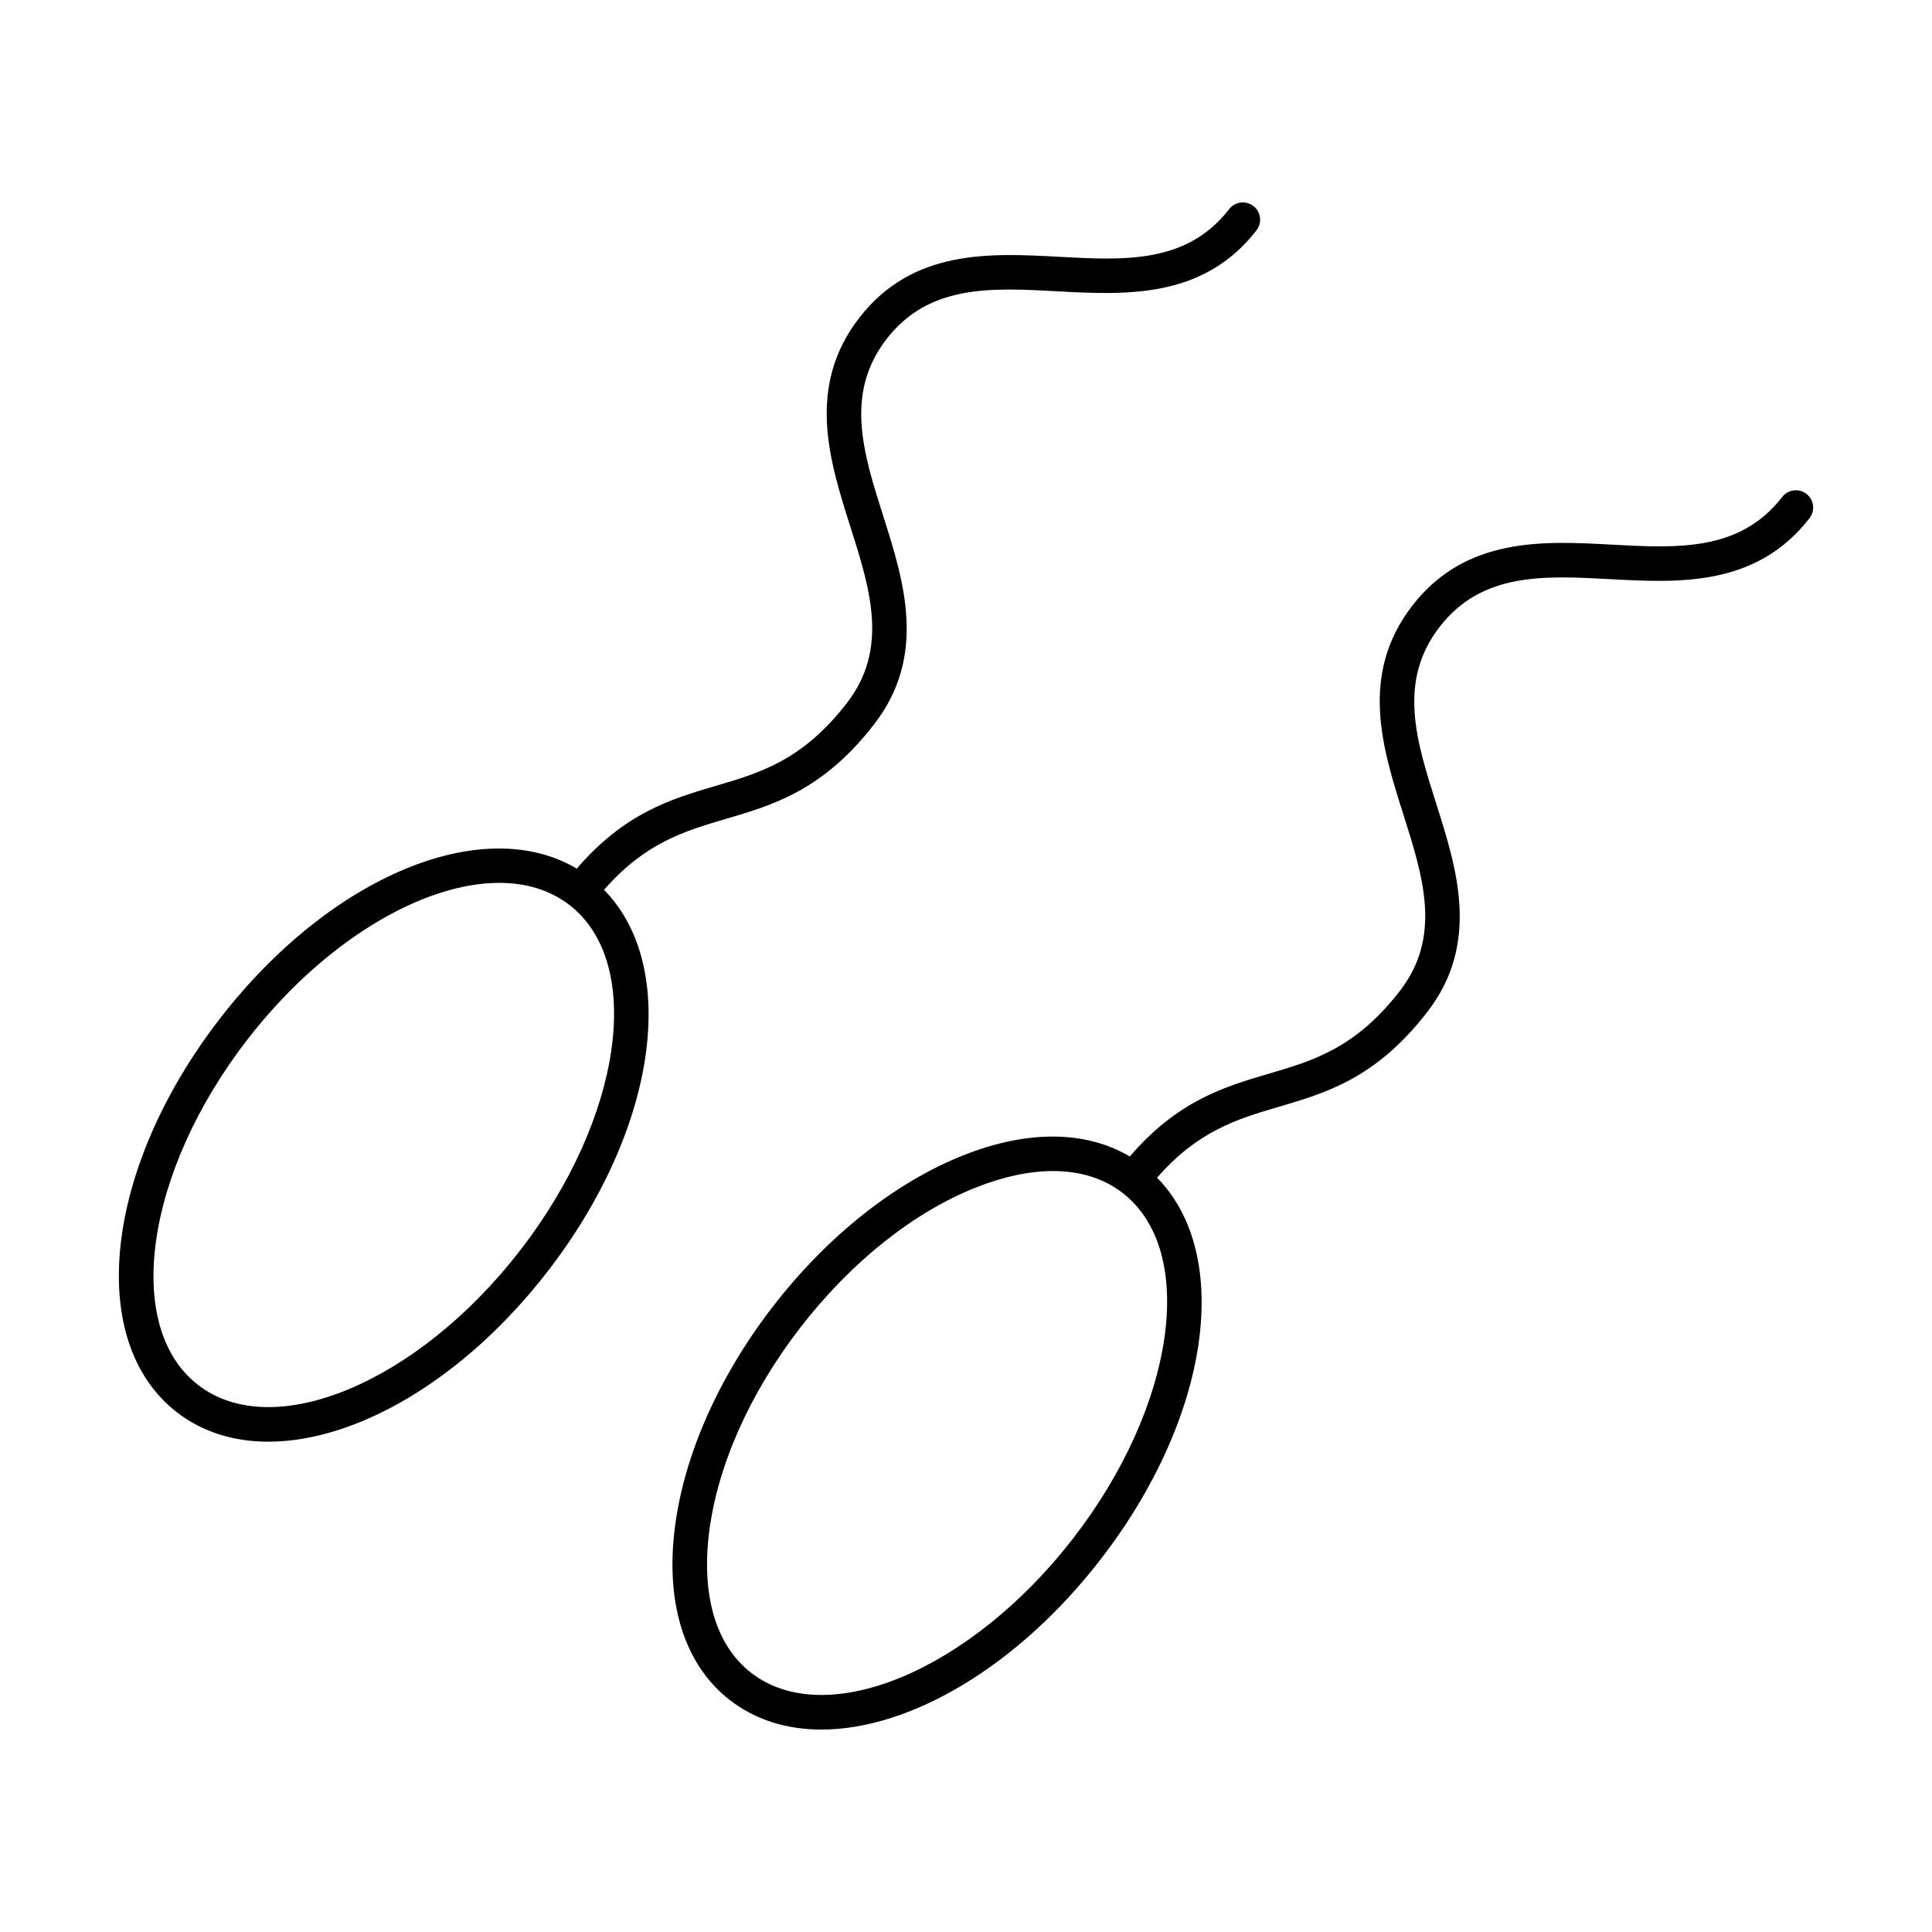 <?xml version="1.0" encoding="UTF-8"?>
<!-- Uploaded to: ICON Repo, www.svgrepo.com, Generator: ICON Repo Mixer Tools -->
<svg fill="#000000" width="800px" height="800px" version="1.1" viewBox="144 144 512 512" xmlns="http://www.w3.org/2000/svg">
 <g>
  <path d="m190.88 518.27c6.824 5.281 15.137 7.793 24.234 7.793 23.32 0 51.848-16.488 73.965-45.059 29.129-37.633 35.125-80.738 14.992-101.18 10.766-12.367 21.152-15.535 32.098-18.75 12.746-3.738 25.926-7.609 39.488-25.133 14.133-18.266 7.898-37.91 2.394-55.242-5.285-16.664-10.289-32.406 0.914-46.871 11.191-14.465 27.676-13.59 45.141-12.633 18.156 0.969 38.742 2.086 52.883-16.172 1.547-2 1.18-4.879-0.82-6.426-2.004-1.539-4.871-1.168-6.426 0.82-11.195 14.465-27.676 13.59-45.141 12.633-18.168-0.977-38.742-2.094-52.883 16.172-14.137 18.266-7.898 37.914-2.398 55.246 5.293 16.66 10.289 32.402-0.906 46.867-11.75 15.18-22.953 18.469-34.82 21.953-11.883 3.484-24.148 7.234-36.746 21.906-24.82-14.723-65.258 1.879-94.512 39.672-30.746 39.719-35.777 85.574-11.457 104.4zm18.699-98.797c20.117-26 46.363-41.504 66.711-41.504 7.098 0 13.48 1.887 18.629 5.871 19.922 15.418 14.051 56.484-13.086 91.547-27.141 35.066-65.445 51.062-85.344 35.629-19.926-15.41-14.047-56.48 13.09-91.543z"/>
  <path d="m616.3 275.7c-11.195 14.465-27.676 13.578-45.141 12.637-18.172-0.992-38.742-2.09-52.883 16.172-14.137 18.266-7.898 37.91-2.398 55.246 5.293 16.66 10.289 32.402-0.906 46.859-11.75 15.18-22.953 18.473-34.82 21.953-11.883 3.492-24.148 7.234-36.746 21.91-11.648-6.887-27.113-7.078-44.152-0.293-18.082 7.18-35.969 21.375-50.359 39.965-14.391 18.594-23.645 39.469-26.062 58.773-2.527 20.18 2.66 36.383 14.609 45.633 6.828 5.281 15.137 7.797 24.238 7.797 23.32 0 51.848-16.492 73.961-45.059 29.129-37.633 35.125-80.738 14.992-101.18 10.766-12.367 21.152-15.539 32.098-18.75 12.746-3.742 25.926-7.609 39.488-25.137 14.133-18.262 7.898-37.91 2.394-55.242-5.285-16.66-10.289-32.402 0.914-46.867 11.195-14.469 27.676-13.578 45.141-12.637 18.16 0.98 38.738 2.086 52.883-16.172 1.547-2 1.18-4.879-0.82-6.426-2.004-1.539-4.883-1.168-6.43 0.816zm-187.9 275.98c-27.141 35.059-65.438 51.051-85.344 35.625-9.285-7.184-13.238-20.41-11.129-37.246 2.219-17.703 10.82-36.988 24.219-54.305 13.398-17.312 29.91-30.477 46.496-37.062 7.312-2.902 14.199-4.352 20.414-4.352 7.18 0 13.453 1.934 18.434 5.789 19.918 15.418 14.043 56.488-13.09 91.551z"/>
 </g>
</svg>